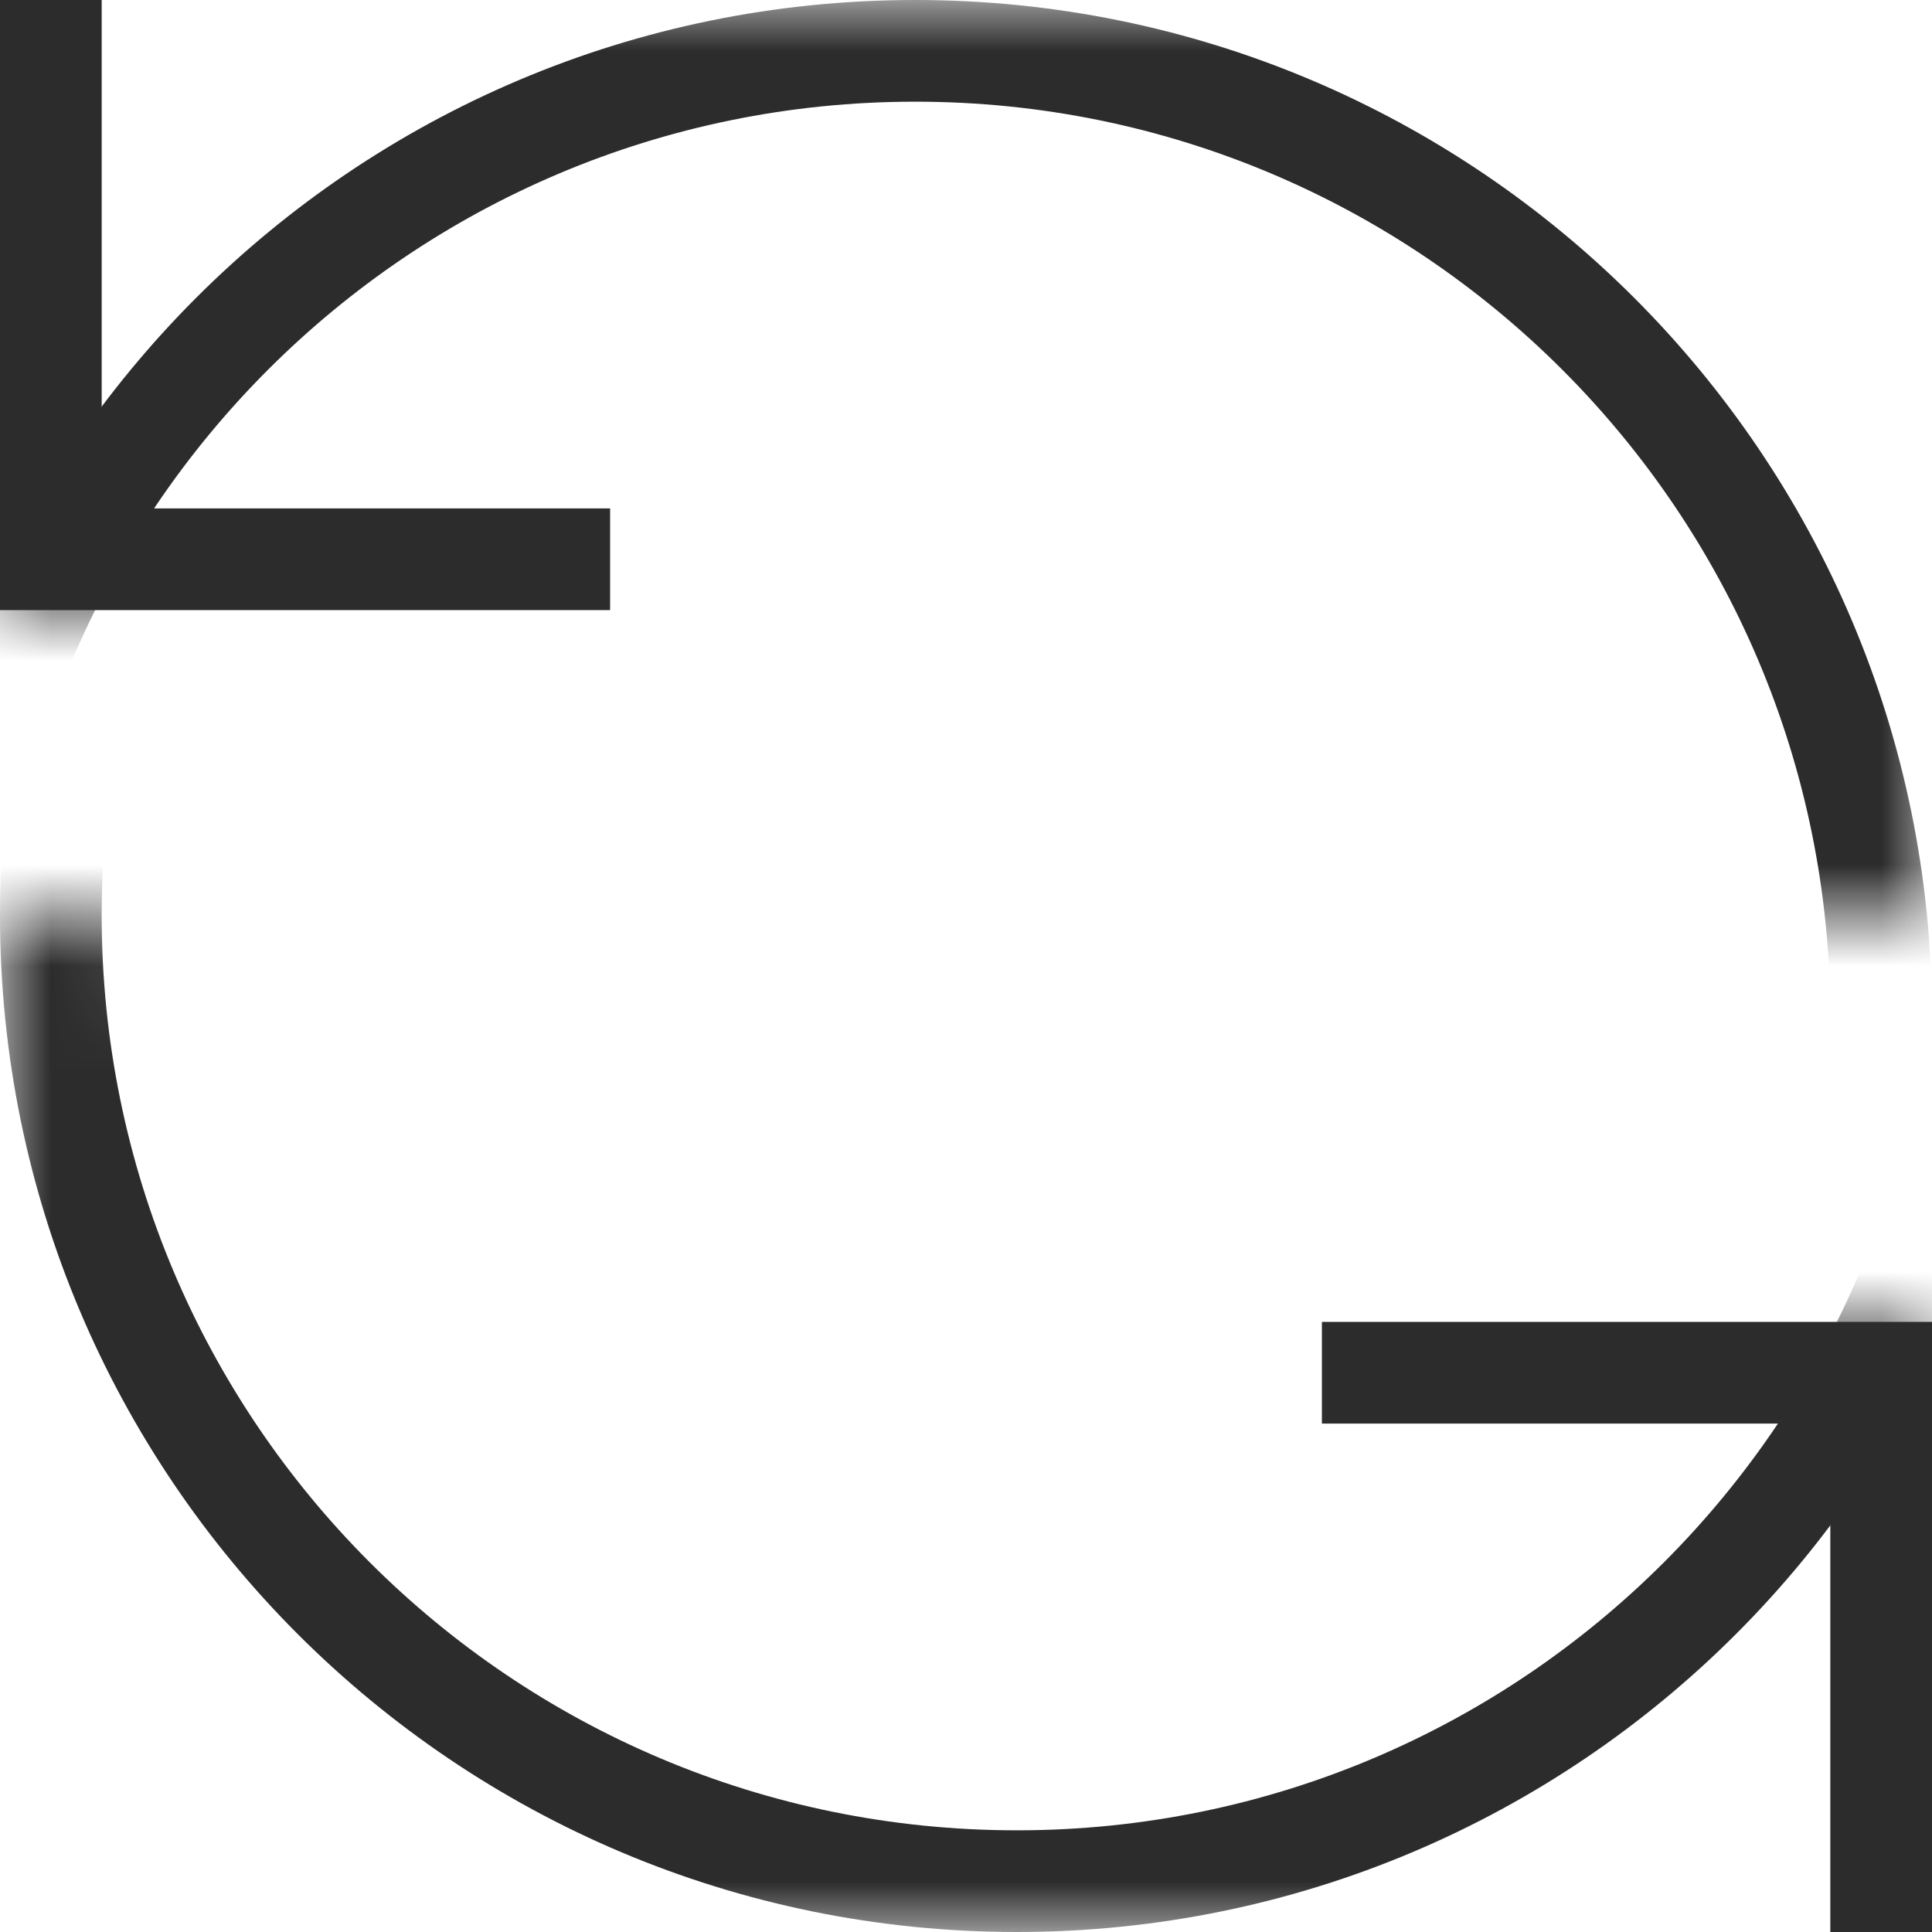<?xml version="1.0" encoding="UTF-8"?>
<svg width="19px" height="19px" viewBox="0 0 19 19" version="1.1" xmlns="http://www.w3.org/2000/svg" xmlns:xlink="http://www.w3.org/1999/xlink">
    <!-- Generator: Sketch 46.2 (44496) - http://www.bohemiancoding.com/sketch -->
    <title>translate</title>
    <desc>Created with Sketch.</desc>
    <defs>
        <polygon id="path-1" points="0 6 6 6 17 9 19 9 19 0 0 0"></polygon>
        <polygon id="path-3" points="0 9 1 9 13 13 19 13 19 19 0 19"></polygon>
    </defs>
    <g id="Page-1" stroke="none" stroke-width="1" fill="none" fill-rule="evenodd">
        <g id="Product-page---specification-translate" transform="translate(-889, -1336)">
            <g id="specification-Hebrew" transform="translate(192, 1264)">
                <g id="specification">
                    <g id="filter/sort/list" transform="translate(555, 67)">
                        <g id="Group-14">
                            <g id="Group-3" transform="translate(127, 0)">
                                <g id="translate" transform="translate(15, 5)">
                                    <path d="M1,5 L1,0 L0,0 L0,5.5 L0,6 L6,6 L6,5 L1,5 Z" id="Combined-Shape" fill="#2C2C2C"></path>
                                    <path d="M14,18 L14,13 L13,13 L13,18.5 L13,19 L19,19 L19,18 L14,18 Z" id="Combined-Shape-Copy" fill="#2C2C2C" transform="translate(16, 16) scale(-1, 1) rotate(90) translate(-16, -16) "></path>
                                    <mask id="mask-2" fill="white">
                                        <use xlink:href="#path-1"></use>
                                    </mask>
                                    <g id="Mask"></g>
                                    <path d="M9,20 C3.477,20 -1,15.523 -1,10 C-1,4.477 3.477,0 9,0 C14.523,0 19,4.477 19,10 C19,15.523 14.523,20 9,20 Z M9,19 C13.971,19 18,14.971 18,10 C18,5.029 13.971,1 9,1 C4.029,1 0,5.029 0,10 C0,14.971 4.029,19 9,19 Z" id="Combined-Shape" fill="#2C2C2C" mask="url(#mask-2)"></path>
                                    <g id="Combined-Shape-Copy-2" mask="url(#mask-2)">
                                        <g transform="translate(0, 9)"></g>
                                    </g>
                                    <mask id="mask-4" fill="white">
                                        <use xlink:href="#path-3"></use>
                                    </mask>
                                    <g id="Mask"></g>
                                    <path d="M10,19 C4.477,19 0,14.523 0,9 C0,3.477 4.477,-1 10,-1 C15.523,-1 20,3.477 20,9 C20,14.523 15.523,19 10,19 Z M10,18 C14.971,18 19,13.971 19,9 C19,4.029 14.971,0 10,0 C5.029,0 1,4.029 1,9 C1,13.971 5.029,18 10,18 Z" id="Combined-Shape-Copy-2" fill="#2C2C2C" mask="url(#mask-4)"></path>
                                </g>
                            </g>
                        </g>
                    </g>
                </g>
            </g>
        </g>
    </g>
</svg>